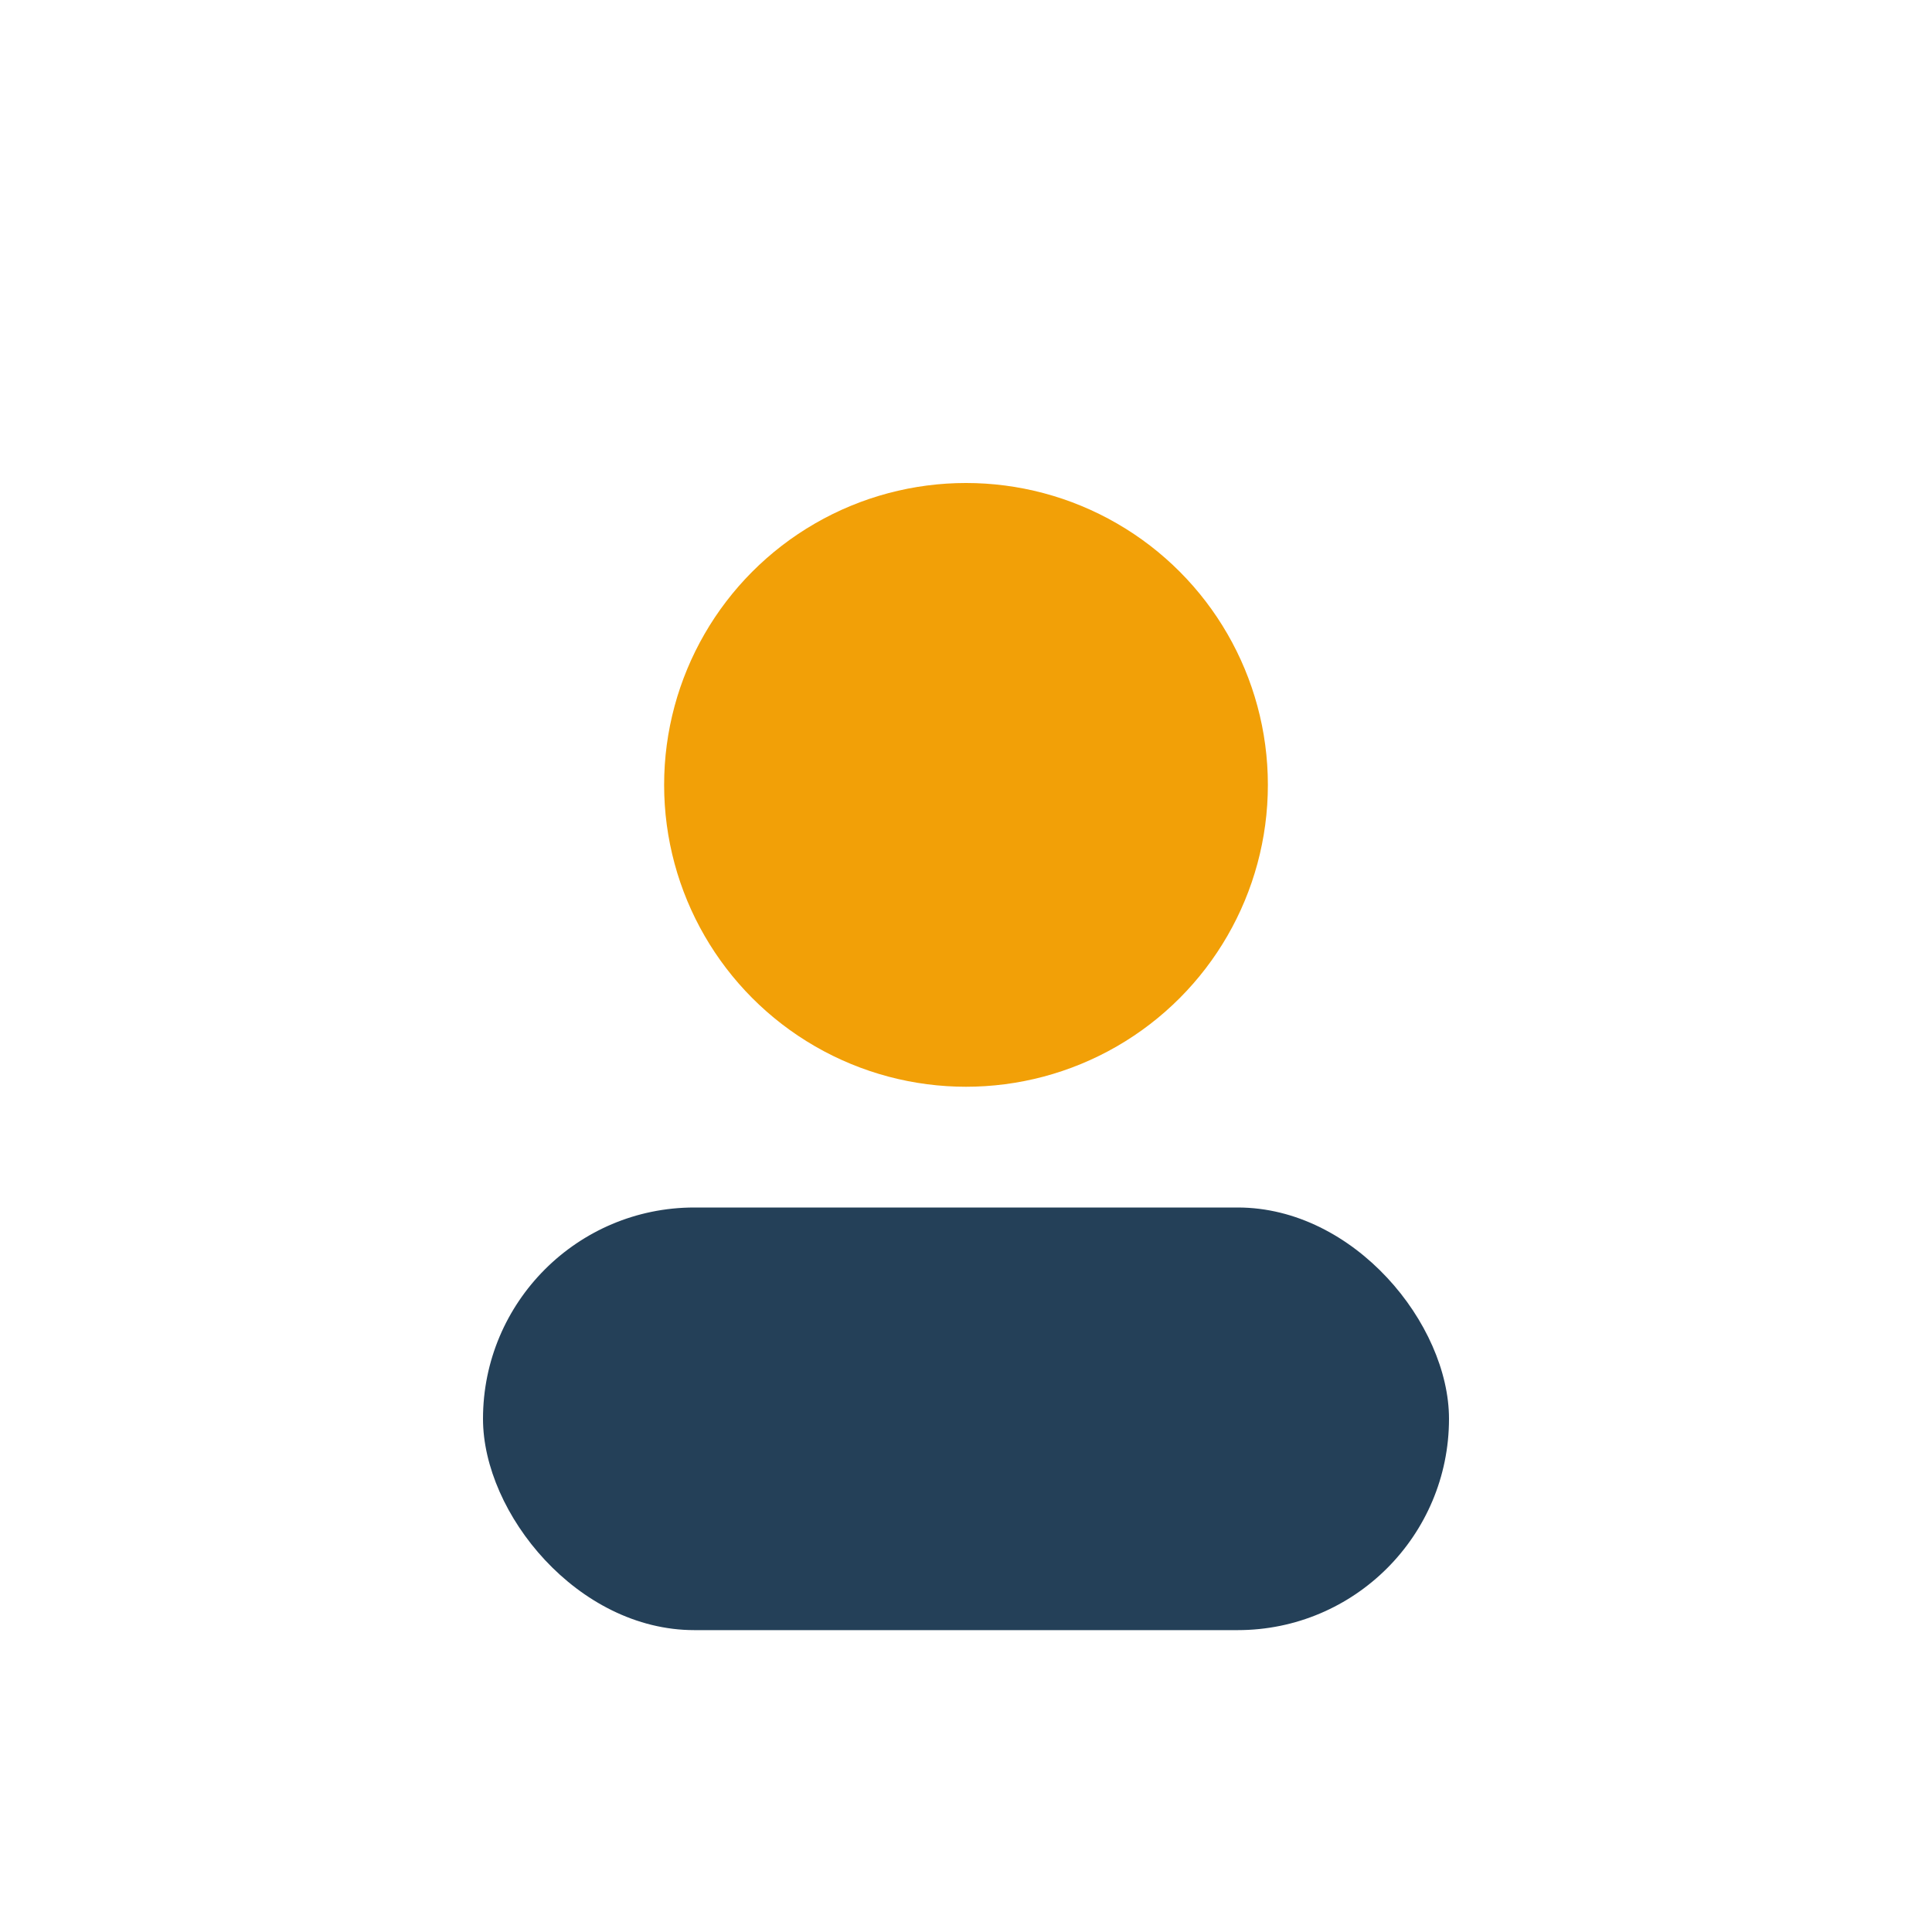 <?xml version="1.0" encoding="UTF-8"?>
<svg xmlns="http://www.w3.org/2000/svg" width="32" height="32" viewBox="0 0 32 32"><circle cx="16" cy="13" r="5" fill="#F2A007"/><rect x="8" y="20" width="16" height="7" rx="3.5" fill="#244058"/></svg>